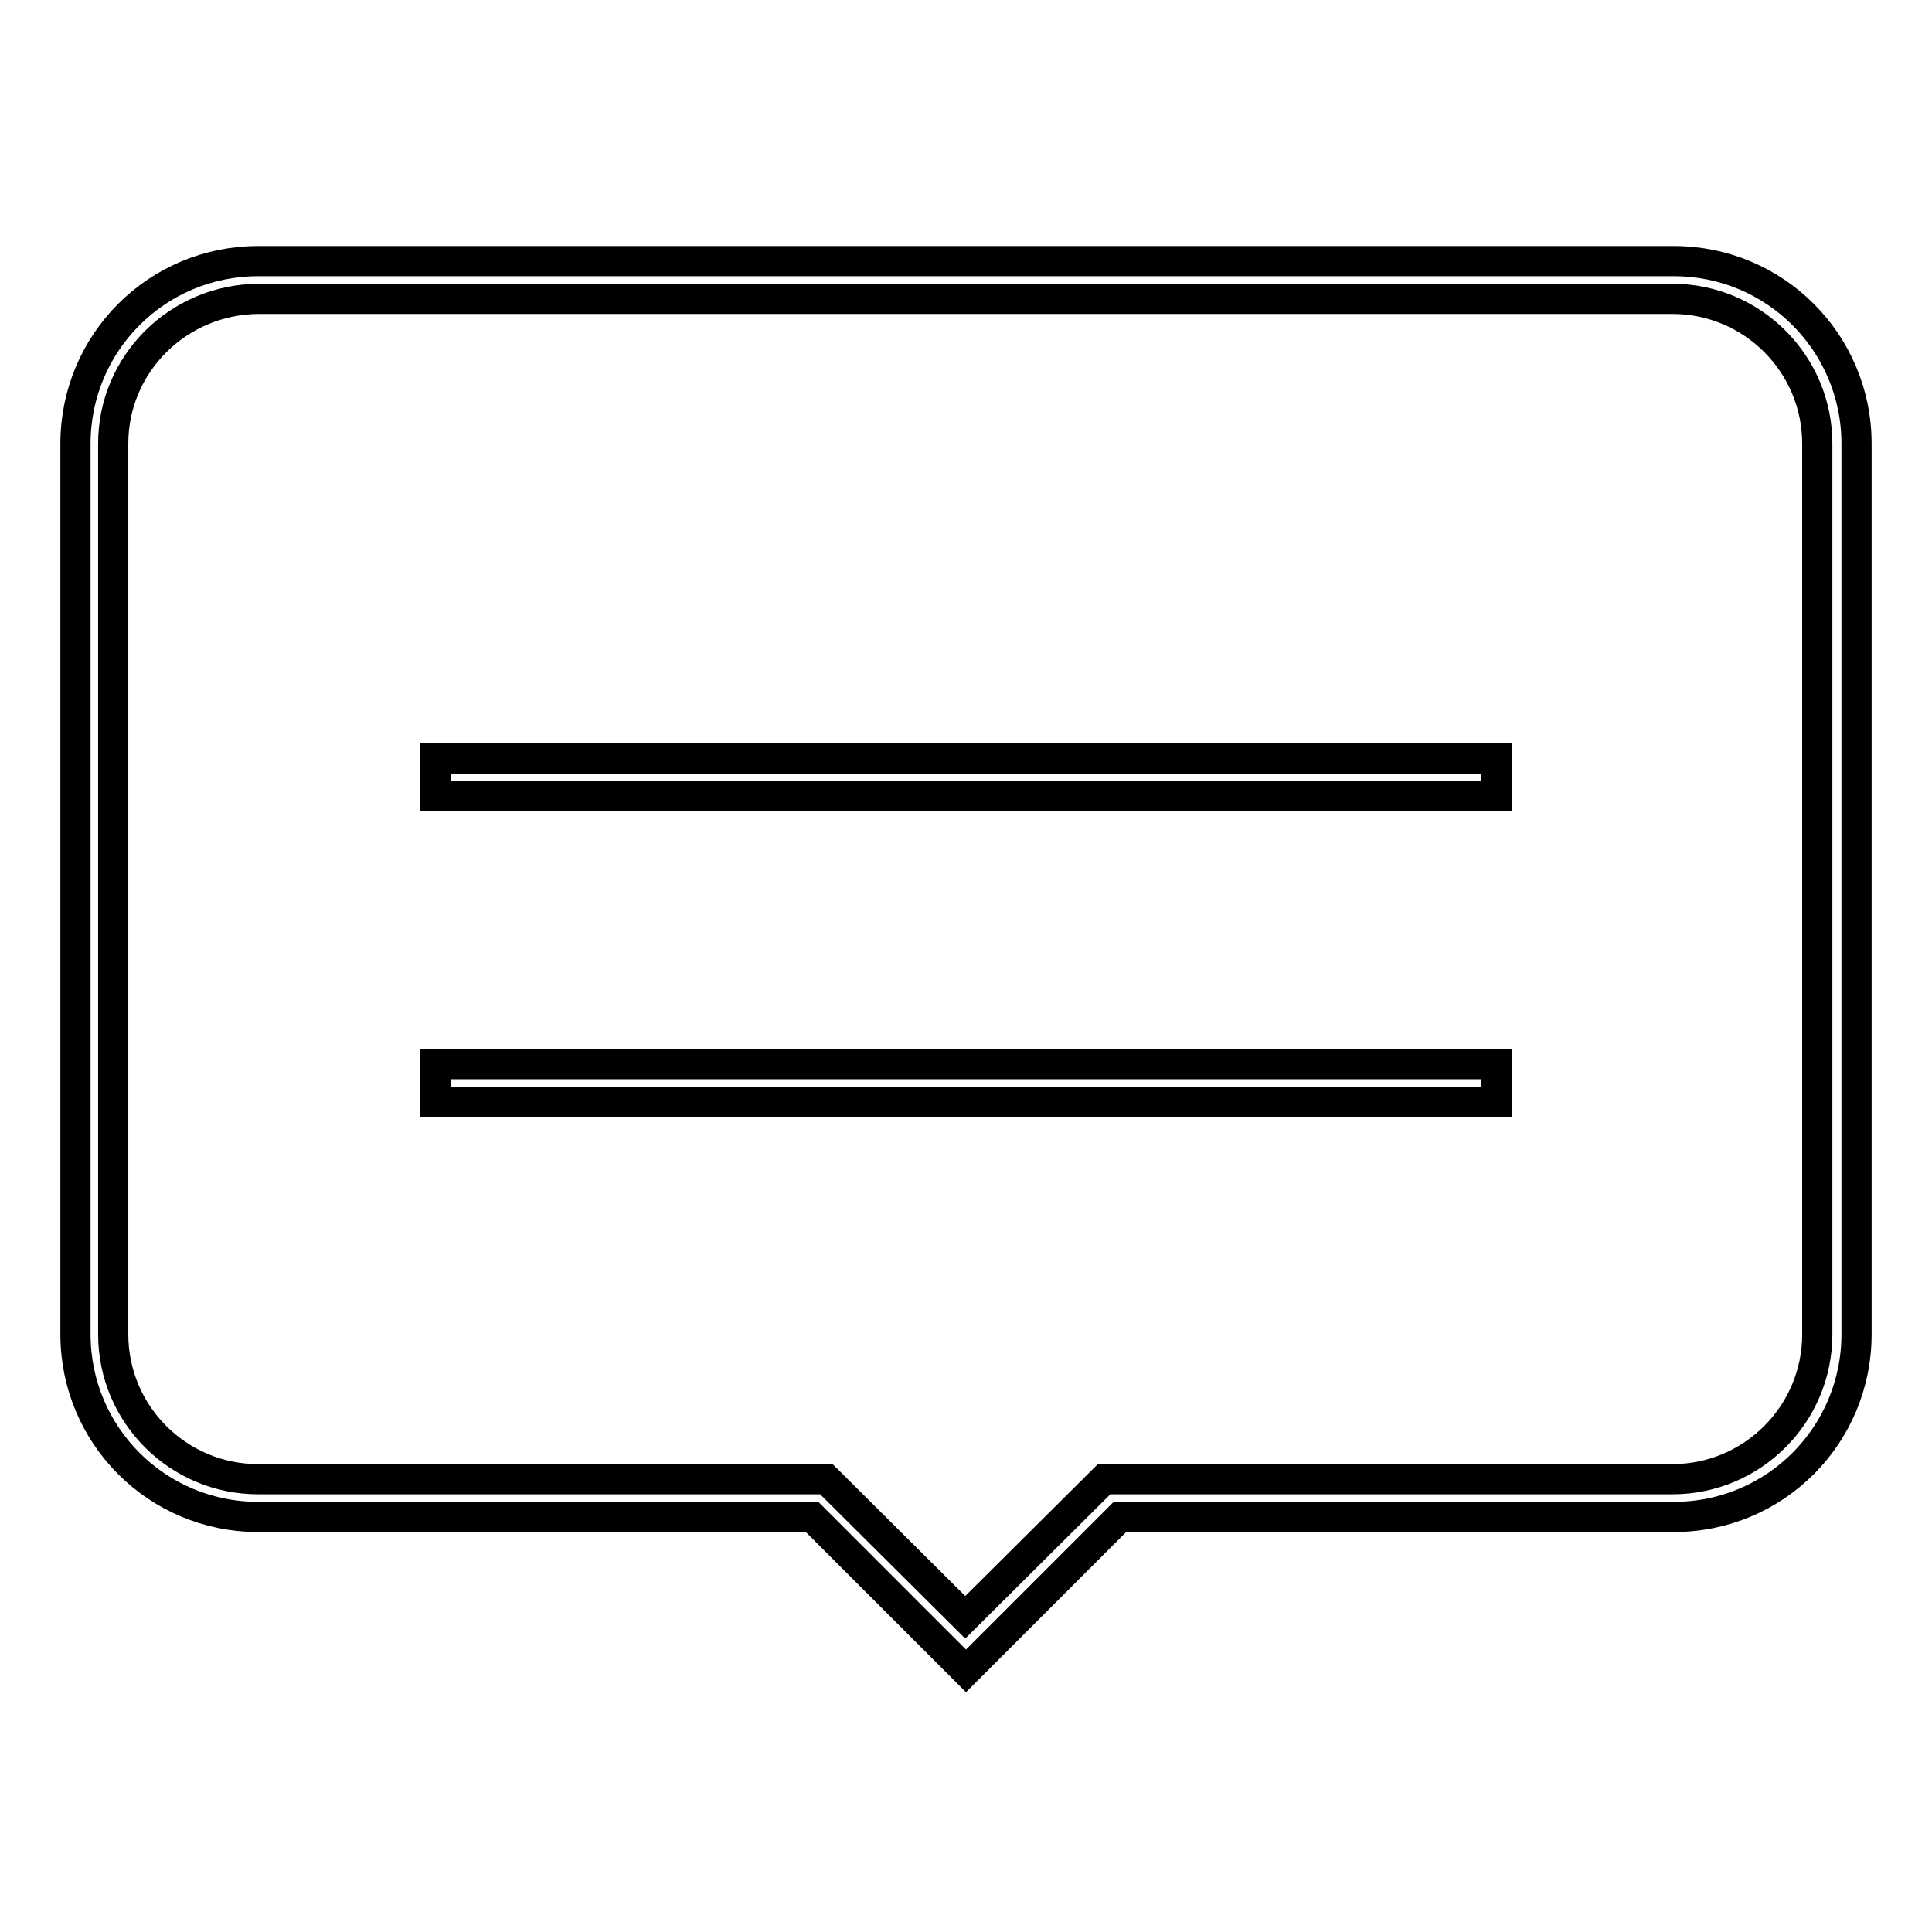 <?xml version="1.0" encoding="utf-8"?>
<!-- Svg Vector Icons : http://www.onlinewebfonts.com/icon -->
<!DOCTYPE svg PUBLIC "-//W3C//DTD SVG 1.1//EN" "http://www.w3.org/Graphics/SVG/1.1/DTD/svg11.dtd">
<svg version="1.1" xmlns="http://www.w3.org/2000/svg" xmlns:xlink="http://www.w3.org/1999/xlink" x="0px" y="0px" viewBox="0 0 256 256" enable-background="new 0 0 256 256" xml:space="preserve">
<g> <path stroke-width="4" fill-opacity="0" stroke="#000000"  d="M128,221.4L107.6,201H34.2C20.8,201,10,190.2,10,176.8V58.8c0-13.4,10.8-24.2,24.2-24.2h187.6 c13.4,0,24.2,10.8,24.2,24.2v118c0,13.4-10.8,24.2-24.2,24.2h-73.4L128,221.4z M34.2,39.6C23.6,39.7,15,48.2,15,58.8v118 c0,10.6,8.6,19.2,19.2,19.2h75.3l18.4,18.3l18.4-18.3h75.3c10.6,0,19.2-8.6,19.2-19.2l0,0v-118c0-10.6-8.6-19.2-19.2-19.2l0,0H34.2 z"/> <path stroke-width="4" fill-opacity="0" stroke="#000000"  d="M57.7,100.5h140.6v5H57.7V100.5z M57.7,141h140.6v5H57.7V141z"/></g>
</svg>